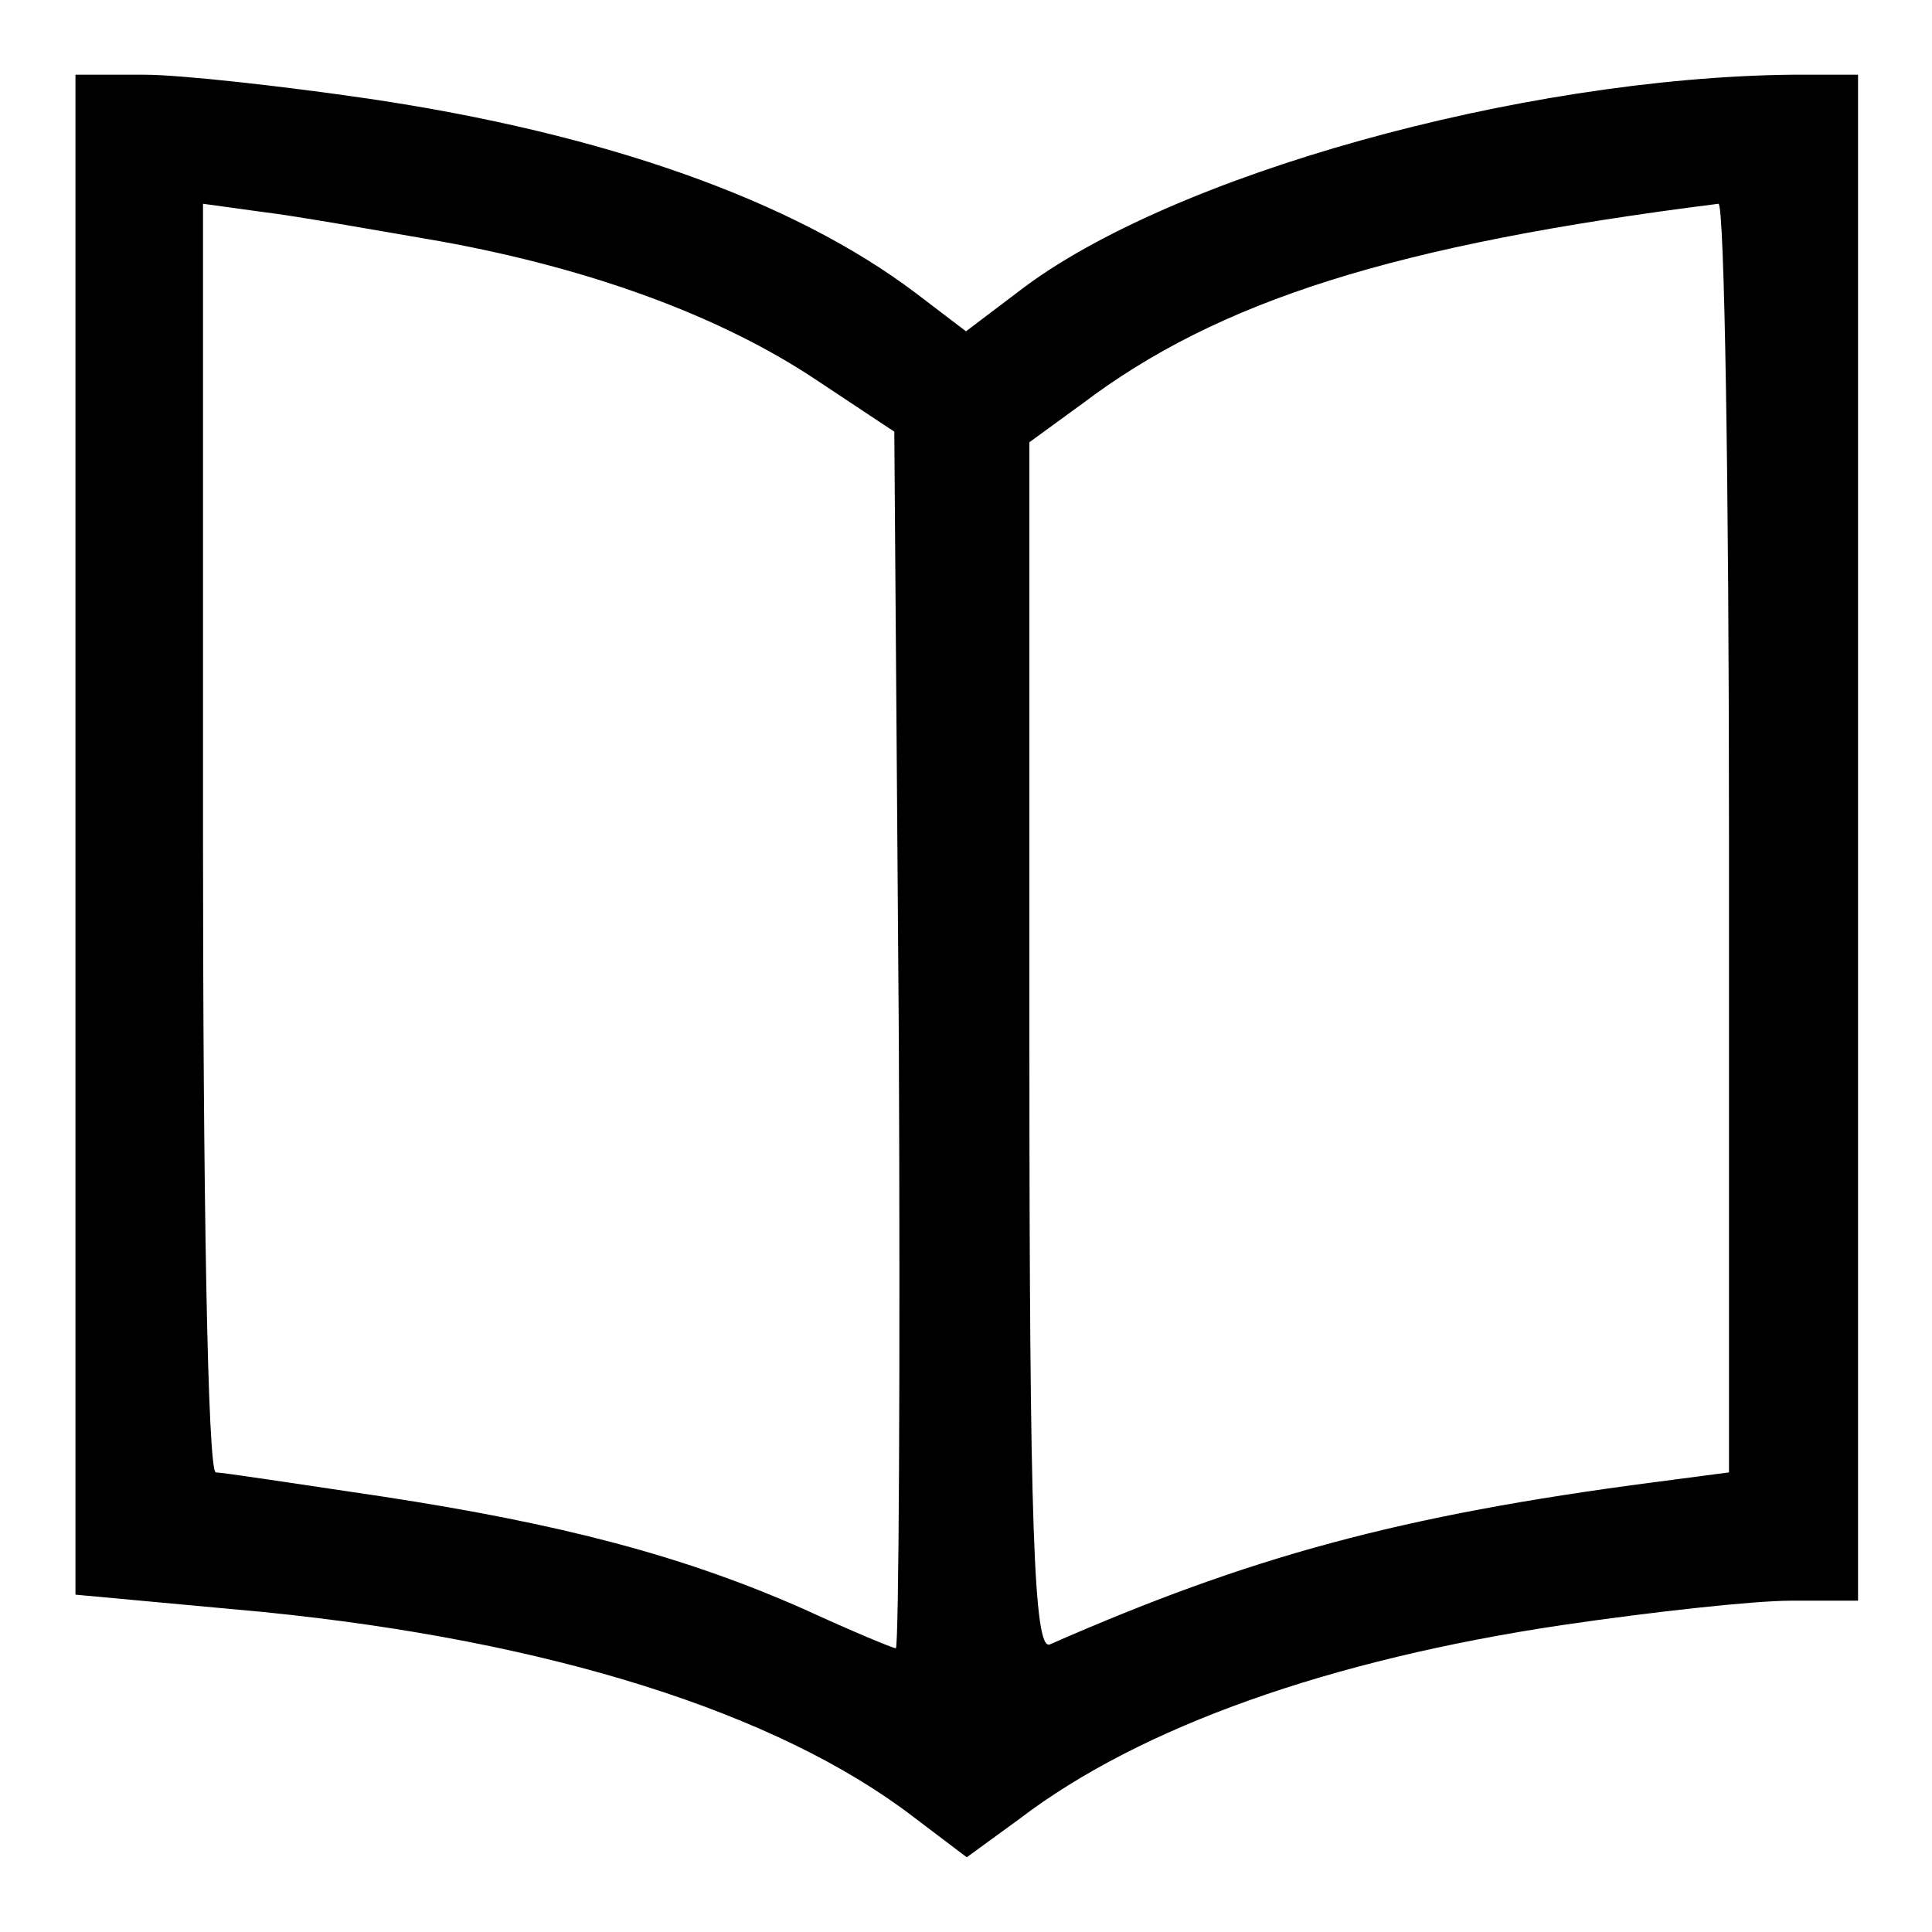 <?xml version="1.0" encoding="utf-8"?>
<!-- Svg Vector Icons : http://www.onlinewebfonts.com/icon -->
<!DOCTYPE svg PUBLIC "-//W3C//DTD SVG 1.1//EN" "http://www.w3.org/Graphics/SVG/1.1/DTD/svg11.dtd">
<svg version="1.1" xmlns="http://www.w3.org/2000/svg" xmlns:xlink="http://www.w3.org/1999/xlink" x="0px" y="0px" viewBox="0 0 256 256" enable-background="new 0 0 256 256" xml:space="preserve">
<g><g><g><path fill="#000000" d="M10,110.6v100.7l24.9,2.3c37.9,3.8,68.1,13.3,86.2,27.2l7,5.3l7-5.1c16-12.2,41.1-21.1,72.1-25.7c11.6-1.7,25.1-3.2,30.1-3.2h8.9V111V9.9h-8.8C201.5,10.3,155,23.2,135,38.6l-7,5.3l-6.7-5.1C105,26.5,80,17.7,49,13.1c-11.6-1.7-25.1-3.2-29.9-3.2H10V110.6z M58.5,32c19.8,3.6,37.1,9.9,49.9,18.5l10.1,6.7l0.6,80.5c0.2,44.5,0,80.7-0.4,80.7s-5.9-2.3-12-5.1c-16.2-7.2-32.5-11.4-56-15c-11.4-1.7-21.3-3.2-22.1-3.2c-1.1,0-1.7-37.9-1.7-84.1V27l8,1.1C39.1,28.6,49.8,30.5,58.5,32z M229.1,110.8v84.3l-9.9,1.3c-33.7,4.4-53.7,9.9-80.1,21.5c-2.1,0.8-2.7-15.8-2.7-79V58.6l7-5.1c18.1-13.7,41.5-21.1,84.3-26.5C228.5,26.8,229.1,64.7,229.1,110.8z"/></g></g></g>
</svg>